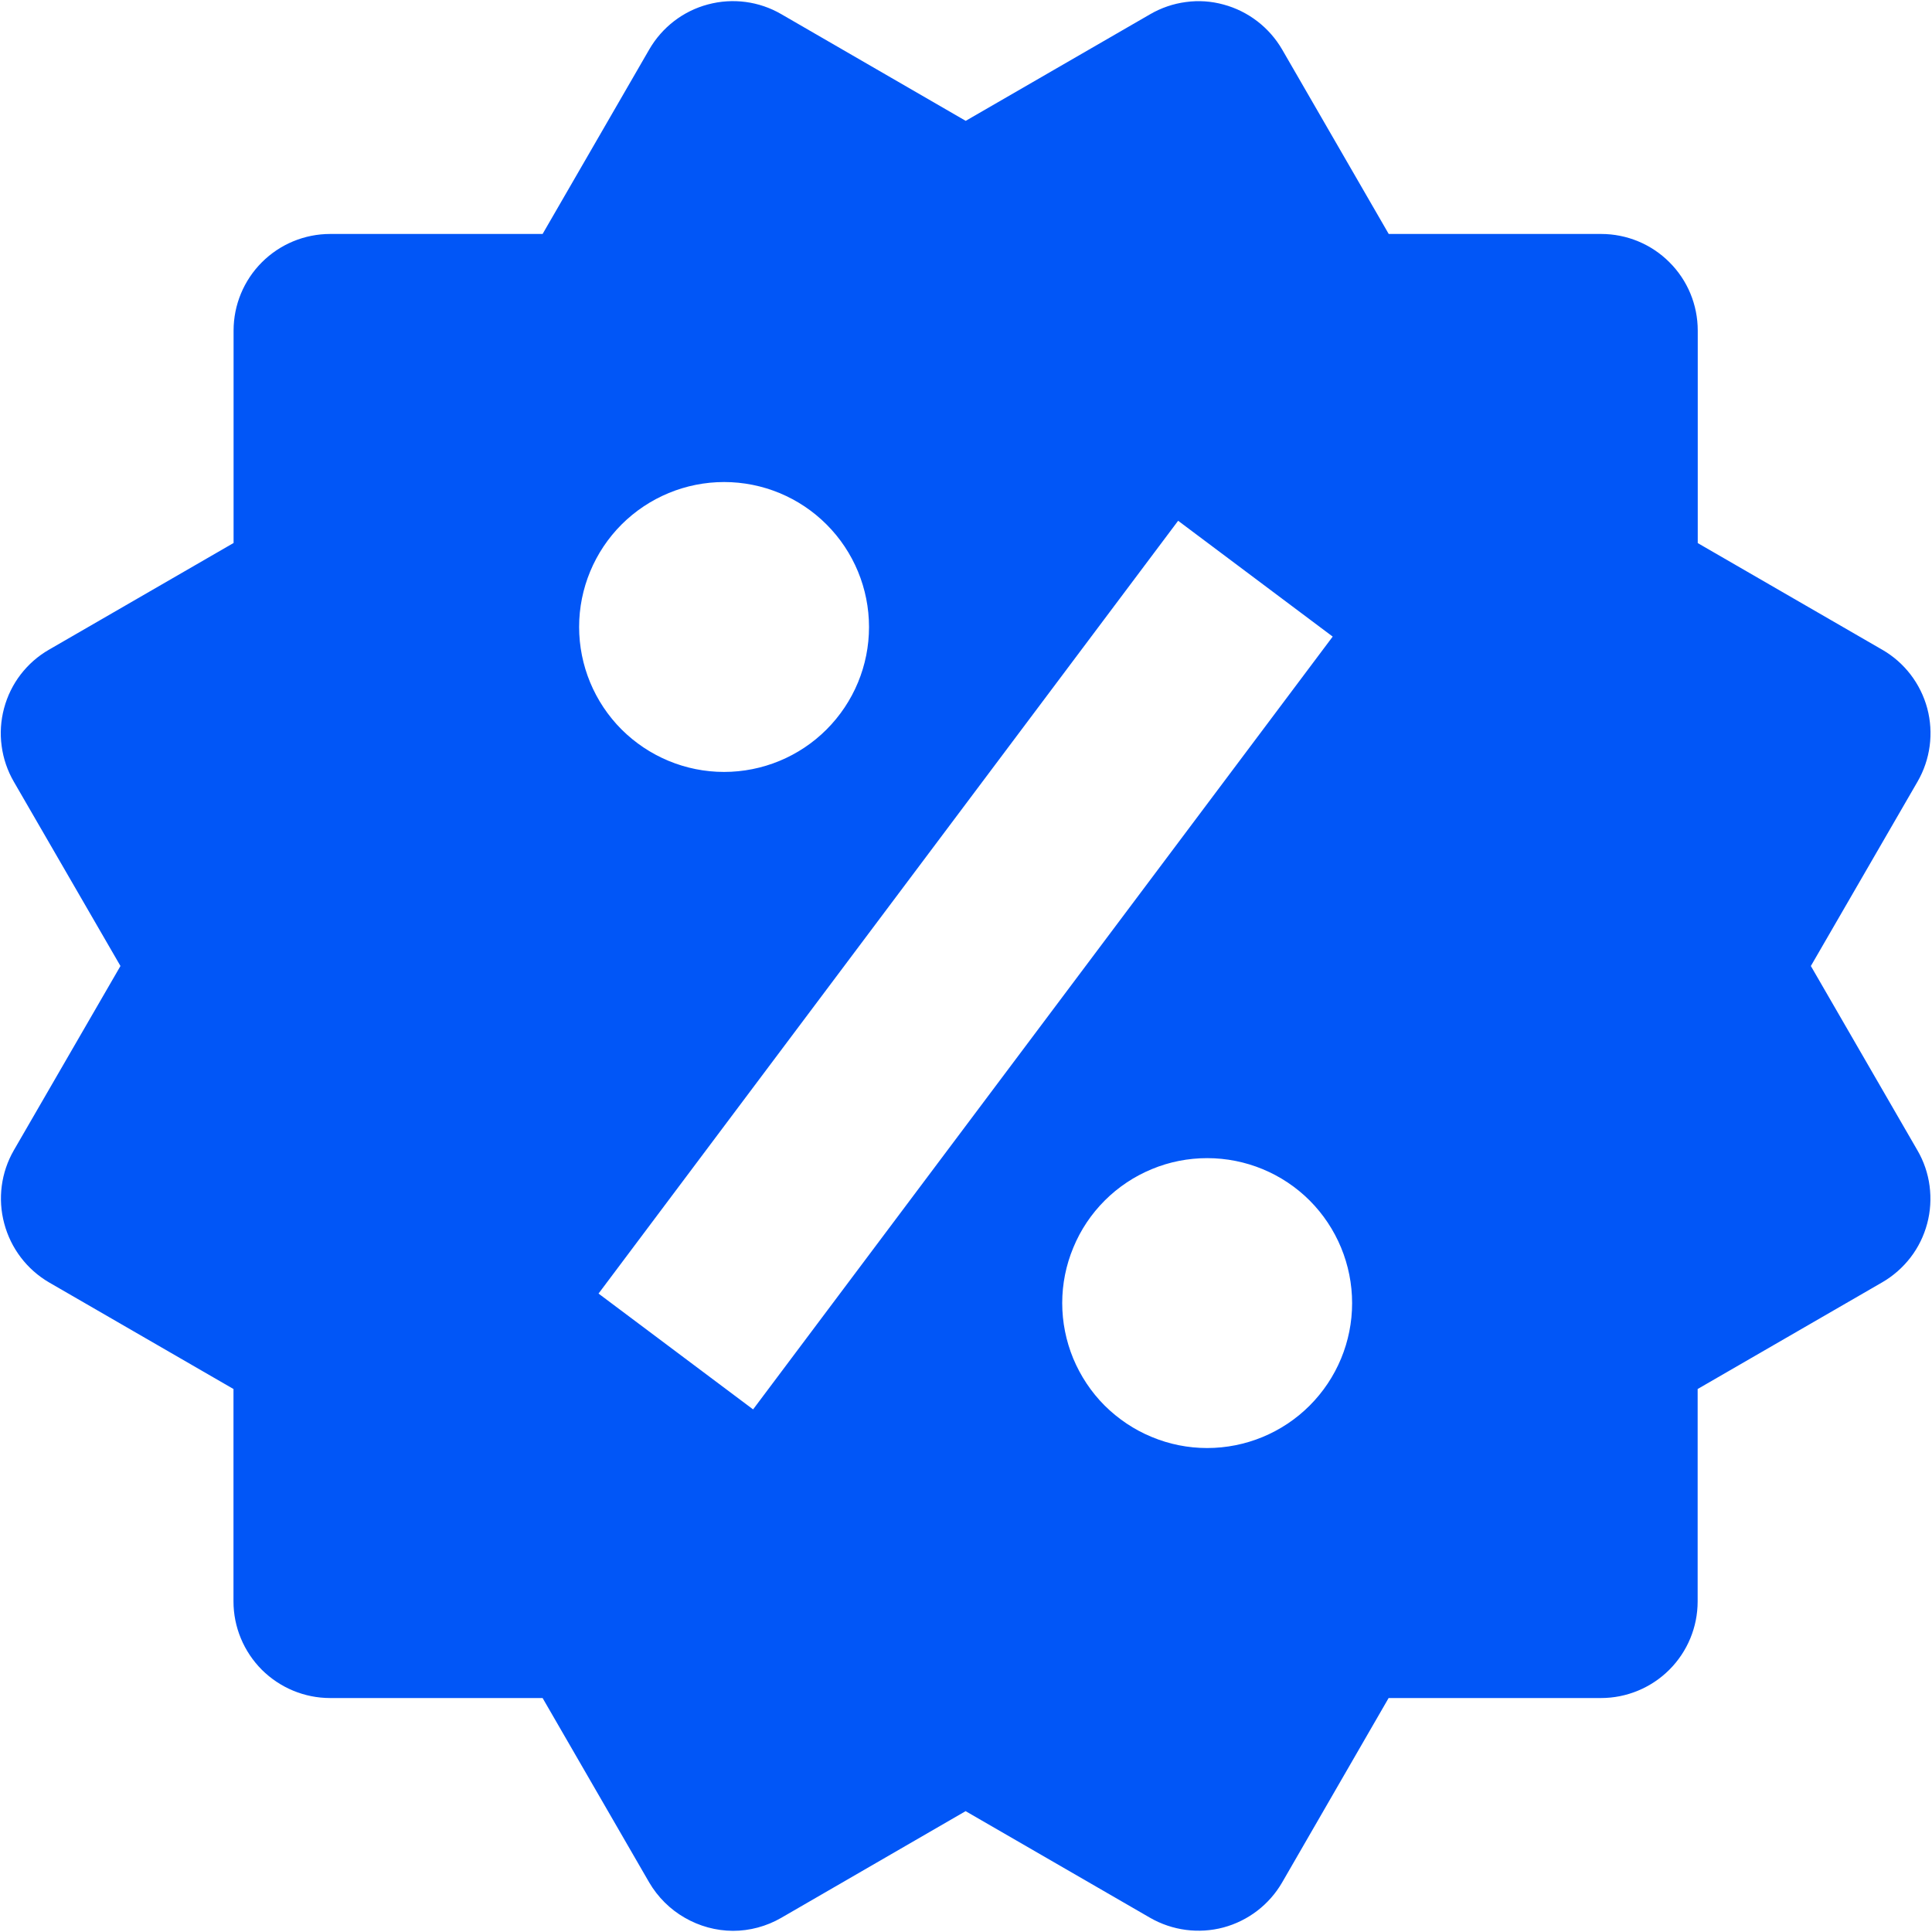 <svg width="20" height="20" viewBox="0 0 20 20" fill="none" xmlns="http://www.w3.org/2000/svg">
<path d="M18.746 10L19.85 8.092C19.983 7.862 20.019 7.589 19.951 7.333C19.882 7.077 19.715 6.858 19.485 6.726L17.575 5.622V3.422C17.575 3.156 17.47 2.902 17.282 2.715C17.095 2.527 16.84 2.422 16.575 2.422H14.376L13.273 0.513C13.14 0.284 12.922 0.116 12.666 0.047C12.539 0.012 12.407 0.003 12.277 0.021C12.146 0.038 12.021 0.081 11.907 0.147L9.997 1.251L8.087 0.146C7.858 0.013 7.585 -0.023 7.328 0.046C7.072 0.114 6.854 0.282 6.721 0.512L5.617 2.422H3.418C3.153 2.422 2.899 2.527 2.711 2.715C2.524 2.902 2.418 3.156 2.418 3.422V5.621L0.508 6.725C0.394 6.79 0.294 6.878 0.214 6.982C0.134 7.086 0.076 7.205 0.042 7.332C0.008 7.459 -0.001 7.592 0.017 7.722C0.034 7.852 0.077 7.978 0.143 8.092L1.247 10L0.143 11.908C0.011 12.137 -0.025 12.41 0.044 12.666C0.112 12.922 0.278 13.141 0.507 13.275L2.417 14.379V16.578C2.417 16.843 2.523 17.097 2.71 17.285C2.898 17.472 3.152 17.578 3.417 17.578H5.617L6.721 19.488C6.81 19.639 6.936 19.765 7.088 19.852C7.24 19.94 7.412 19.987 7.587 19.988C7.761 19.988 7.934 19.942 8.088 19.853L9.996 18.749L11.906 19.853C12.136 19.985 12.409 20.021 12.665 19.953C12.921 19.884 13.139 19.717 13.272 19.488L14.375 17.578H16.574C16.839 17.578 17.094 17.472 17.281 17.285C17.469 17.097 17.574 16.843 17.574 16.578V14.379L19.484 13.275C19.598 13.209 19.698 13.121 19.778 13.017C19.858 12.913 19.916 12.794 19.95 12.667C19.984 12.54 19.992 12.408 19.975 12.277C19.958 12.147 19.915 12.021 19.849 11.908L18.746 10ZM7.496 4.99C7.894 4.99 8.276 5.148 8.557 5.43C8.838 5.711 8.996 6.093 8.996 6.491C8.996 6.889 8.838 7.27 8.556 7.552C8.275 7.833 7.893 7.991 7.495 7.991C7.097 7.991 6.716 7.832 6.434 7.551C6.153 7.269 5.995 6.888 5.995 6.49C5.995 6.092 6.154 5.71 6.435 5.429C6.717 5.148 7.098 4.99 7.496 4.99ZM7.796 14.59L6.196 13.391L12.196 5.391L13.796 6.59L7.796 14.59ZM12.496 14.99C12.299 14.99 12.104 14.951 11.922 14.875C11.74 14.8 11.575 14.689 11.435 14.55C11.296 14.411 11.186 14.245 11.11 14.063C11.035 13.881 10.996 13.686 10.996 13.489C10.996 13.292 11.035 13.097 11.111 12.915C11.186 12.732 11.297 12.567 11.436 12.428C11.575 12.289 11.741 12.178 11.923 12.103C12.105 12.027 12.3 11.989 12.497 11.989C12.895 11.989 13.277 12.147 13.558 12.428C13.839 12.71 13.997 13.092 13.997 13.49C13.997 13.888 13.839 14.269 13.557 14.551C13.276 14.832 12.894 14.99 12.496 14.99Z" fill="#0156F7"/>
</svg>
